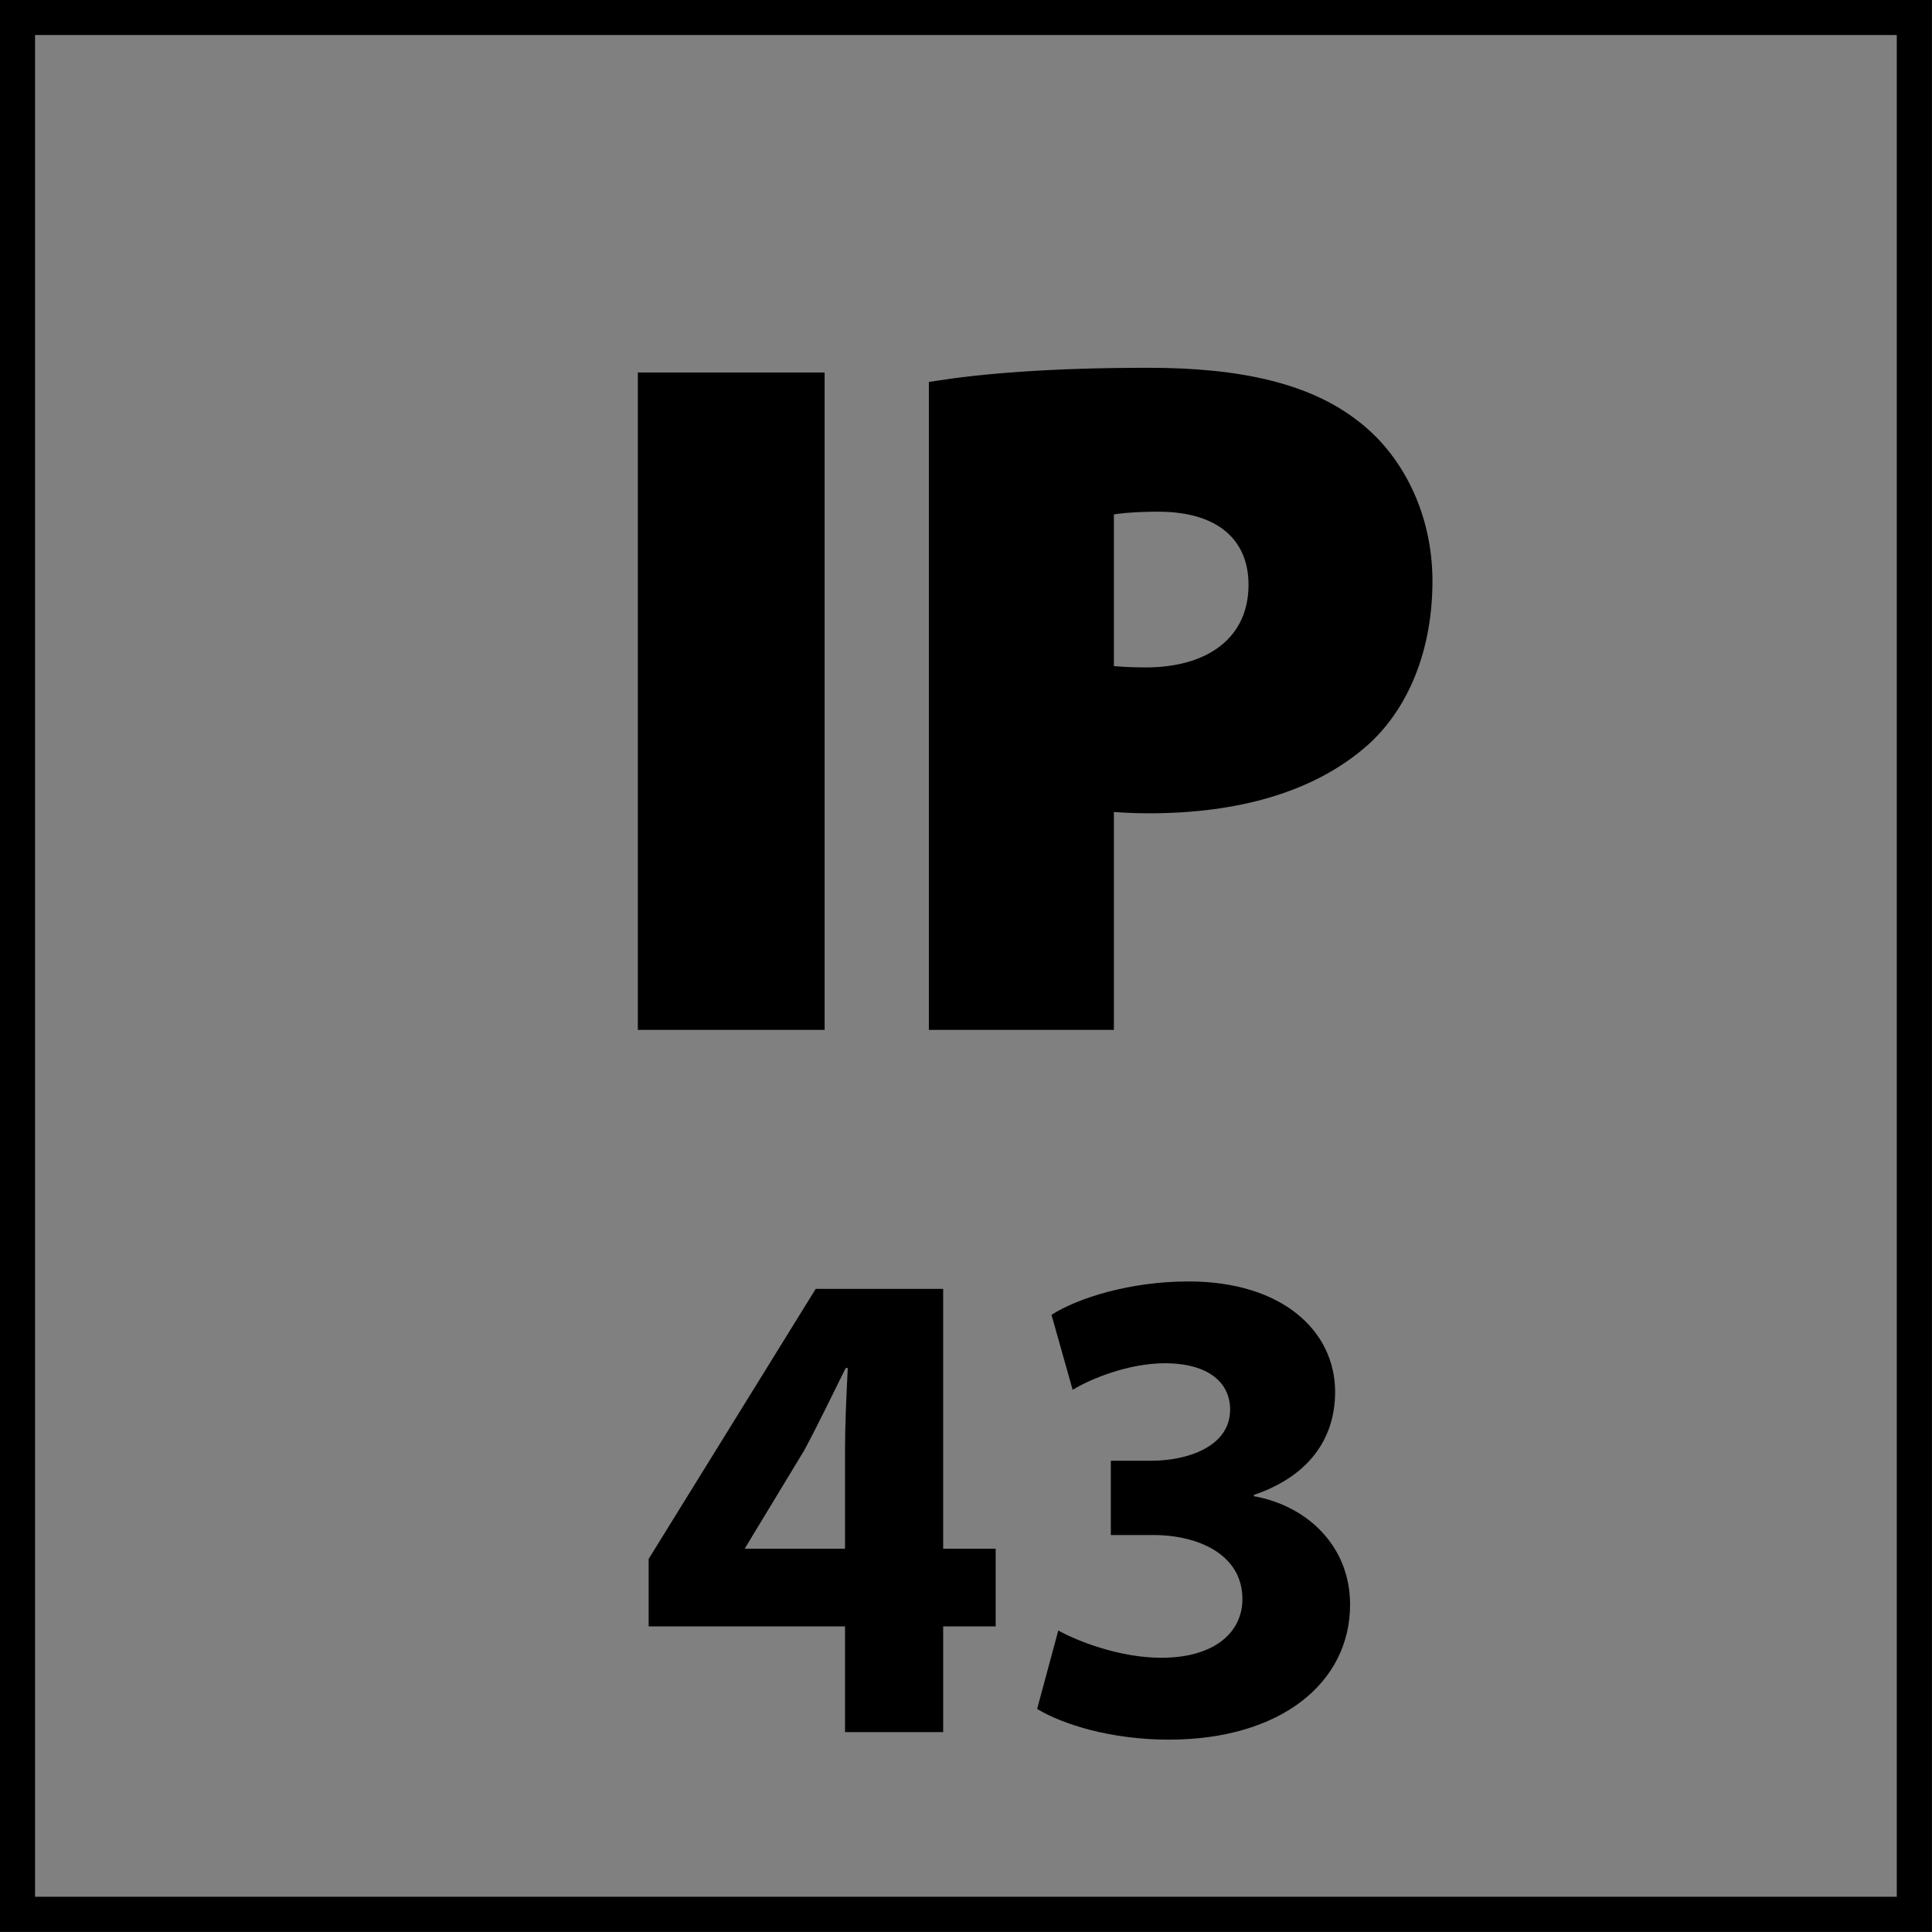 <?xml version="1.0" encoding="utf-8"?>
<!-- Generator: Adobe Illustrator 14.0.0, SVG Export Plug-In . SVG Version: 6.00 Build 43363)  -->
<!DOCTYPE svg PUBLIC "-//W3C//DTD SVG 1.1//EN" "http://www.w3.org/Graphics/SVG/1.1/DTD/svg11.dtd">
<svg version="1.1" id="Layer_1" xmlns="http://www.w3.org/2000/svg" xmlns:xlink="http://www.w3.org/1999/xlink" x="0px" y="0px"
	 width="55px" height="55px" viewBox="0 0 55 55" enable-background="new 0 0 55 55" xml:space="preserve">
<rect x="0" y="0" width="55" height="55" fill="#808080" stroke="none"/>
<rect x="18.361" y="10.806" width="4.914" height="18.312"/>
<g>
	<defs>
		<rect id="SVGID_1_" x="-0.003" y="-0.003" width="55.006" height="55.006"/>
	</defs>
	<clipPath id="SVGID_2_">
		<use xlink:href="#SVGID_1_"  overflow="visible"/>
	</clipPath>
	<path clip-path="url(#SVGID_2_)" fill="#FFFFFF" d="M31.508,19.146c0.271,0.027,0.597,0.056,1.111,0.056
		c1.904,0,3.098-0.977,3.098-2.553c0-1.36-0.894-2.281-2.77-2.281c-0.707,0-1.193,0.053-1.439,0.106V19.146z M26.644,11.08
		c1.333-0.216,3.259-0.406,6.031-0.406c2.635,0,4.539,0.488,5.815,1.467c1.247,0.921,2.094,2.527,2.094,4.399
		c0,1.85-0.626,3.454-1.797,4.51c-1.469,1.305-3.613,1.903-6.083,1.903c-0.489,0-0.899-0.054-1.196-0.054v6.218h-4.864V11.08z"/>
	<path clip-path="url(#SVGID_2_)" d="M26.645,29.117h4.863v-6.221c0.297,0.029,0.732,0.055,1.196,0.055
		c2.47,0,4.614-0.572,6.111-1.903c1.143-1.035,1.762-2.66,1.762-4.51c0-1.87-0.84-3.505-2.087-4.428
		c-1.276-0.979-3.152-1.438-5.786-1.438c-2.801,0-4.727,0.165-6.059,0.374V29.117z M31.508,14.476
		c0.246-0.055,0.732-0.111,1.465-0.111c1.851,0,2.772,0.925,2.772,2.284c0,1.577-1.196,2.553-3.126,2.553
		c-0.515,0-0.84-0.029-1.111-0.056V14.476z M18.36,29.117h4.913V10.806H18.36V29.117z"/>
	<path clip-path="url(#SVGID_2_)" fill="none" stroke="#000000" stroke-width="0.404" d="M26.645,29.117h4.863v-6.221
		c0.297,0.029,0.732,0.055,1.196,0.055c2.47,0,4.614-0.572,6.111-1.903c1.143-1.035,1.762-2.66,1.762-4.51
		c0-1.87-0.84-3.505-2.087-4.428c-1.276-0.979-3.152-1.438-5.786-1.438c-2.801,0-4.727,0.165-6.059,0.374V29.117z M31.508,14.476
		c0.246-0.055,0.732-0.111,1.465-0.111c1.851,0,2.772,0.925,2.772,2.284c0,1.577-1.196,2.553-3.126,2.553
		c-0.515,0-0.84-0.029-1.111-0.056V14.476z M18.36,29.117h4.913V10.806H18.36V29.117z"/>
</g>
<g>
	<path d="M24.056,49.309V46.3h-5.59v-1.921l4.755-7.687h3.629v7.396h1.495V46.3h-1.495v3.009H24.056z M24.056,44.088v-2.795
		c0-0.758,0.039-1.533,0.078-2.349h-0.058c-0.408,0.815-0.757,1.553-1.184,2.349l-1.669,2.756l-0.02,0.039H24.056z"/>
	<path d="M30.127,46.417c0.524,0.291,1.728,0.776,2.932,0.776c1.533,0,2.31-0.738,2.31-1.67c0-1.262-1.242-1.824-2.543-1.824h-1.203
		v-2.115h1.164c0.99,0,2.232-0.389,2.232-1.456c0-0.757-0.602-1.319-1.863-1.319c-1.028,0-2.116,0.446-2.62,0.757l-0.602-2.136
		c0.757-0.484,2.251-0.95,3.9-0.95c2.679,0,4.174,1.417,4.174,3.144c0,1.34-0.758,2.407-2.311,2.932v0.038
		c1.515,0.272,2.737,1.417,2.737,3.086c0,2.213-1.96,3.844-5.163,3.844c-1.63,0-3.008-0.428-3.746-0.874L30.127,46.417z"/>
</g>
<g>
	<g>
		<path d="M53.998,0.997v53h-53v-53H53.998 M54.998-0.003h-55v55h55V-0.003L54.998-0.003z"/>
	</g>
</g>
</svg>
